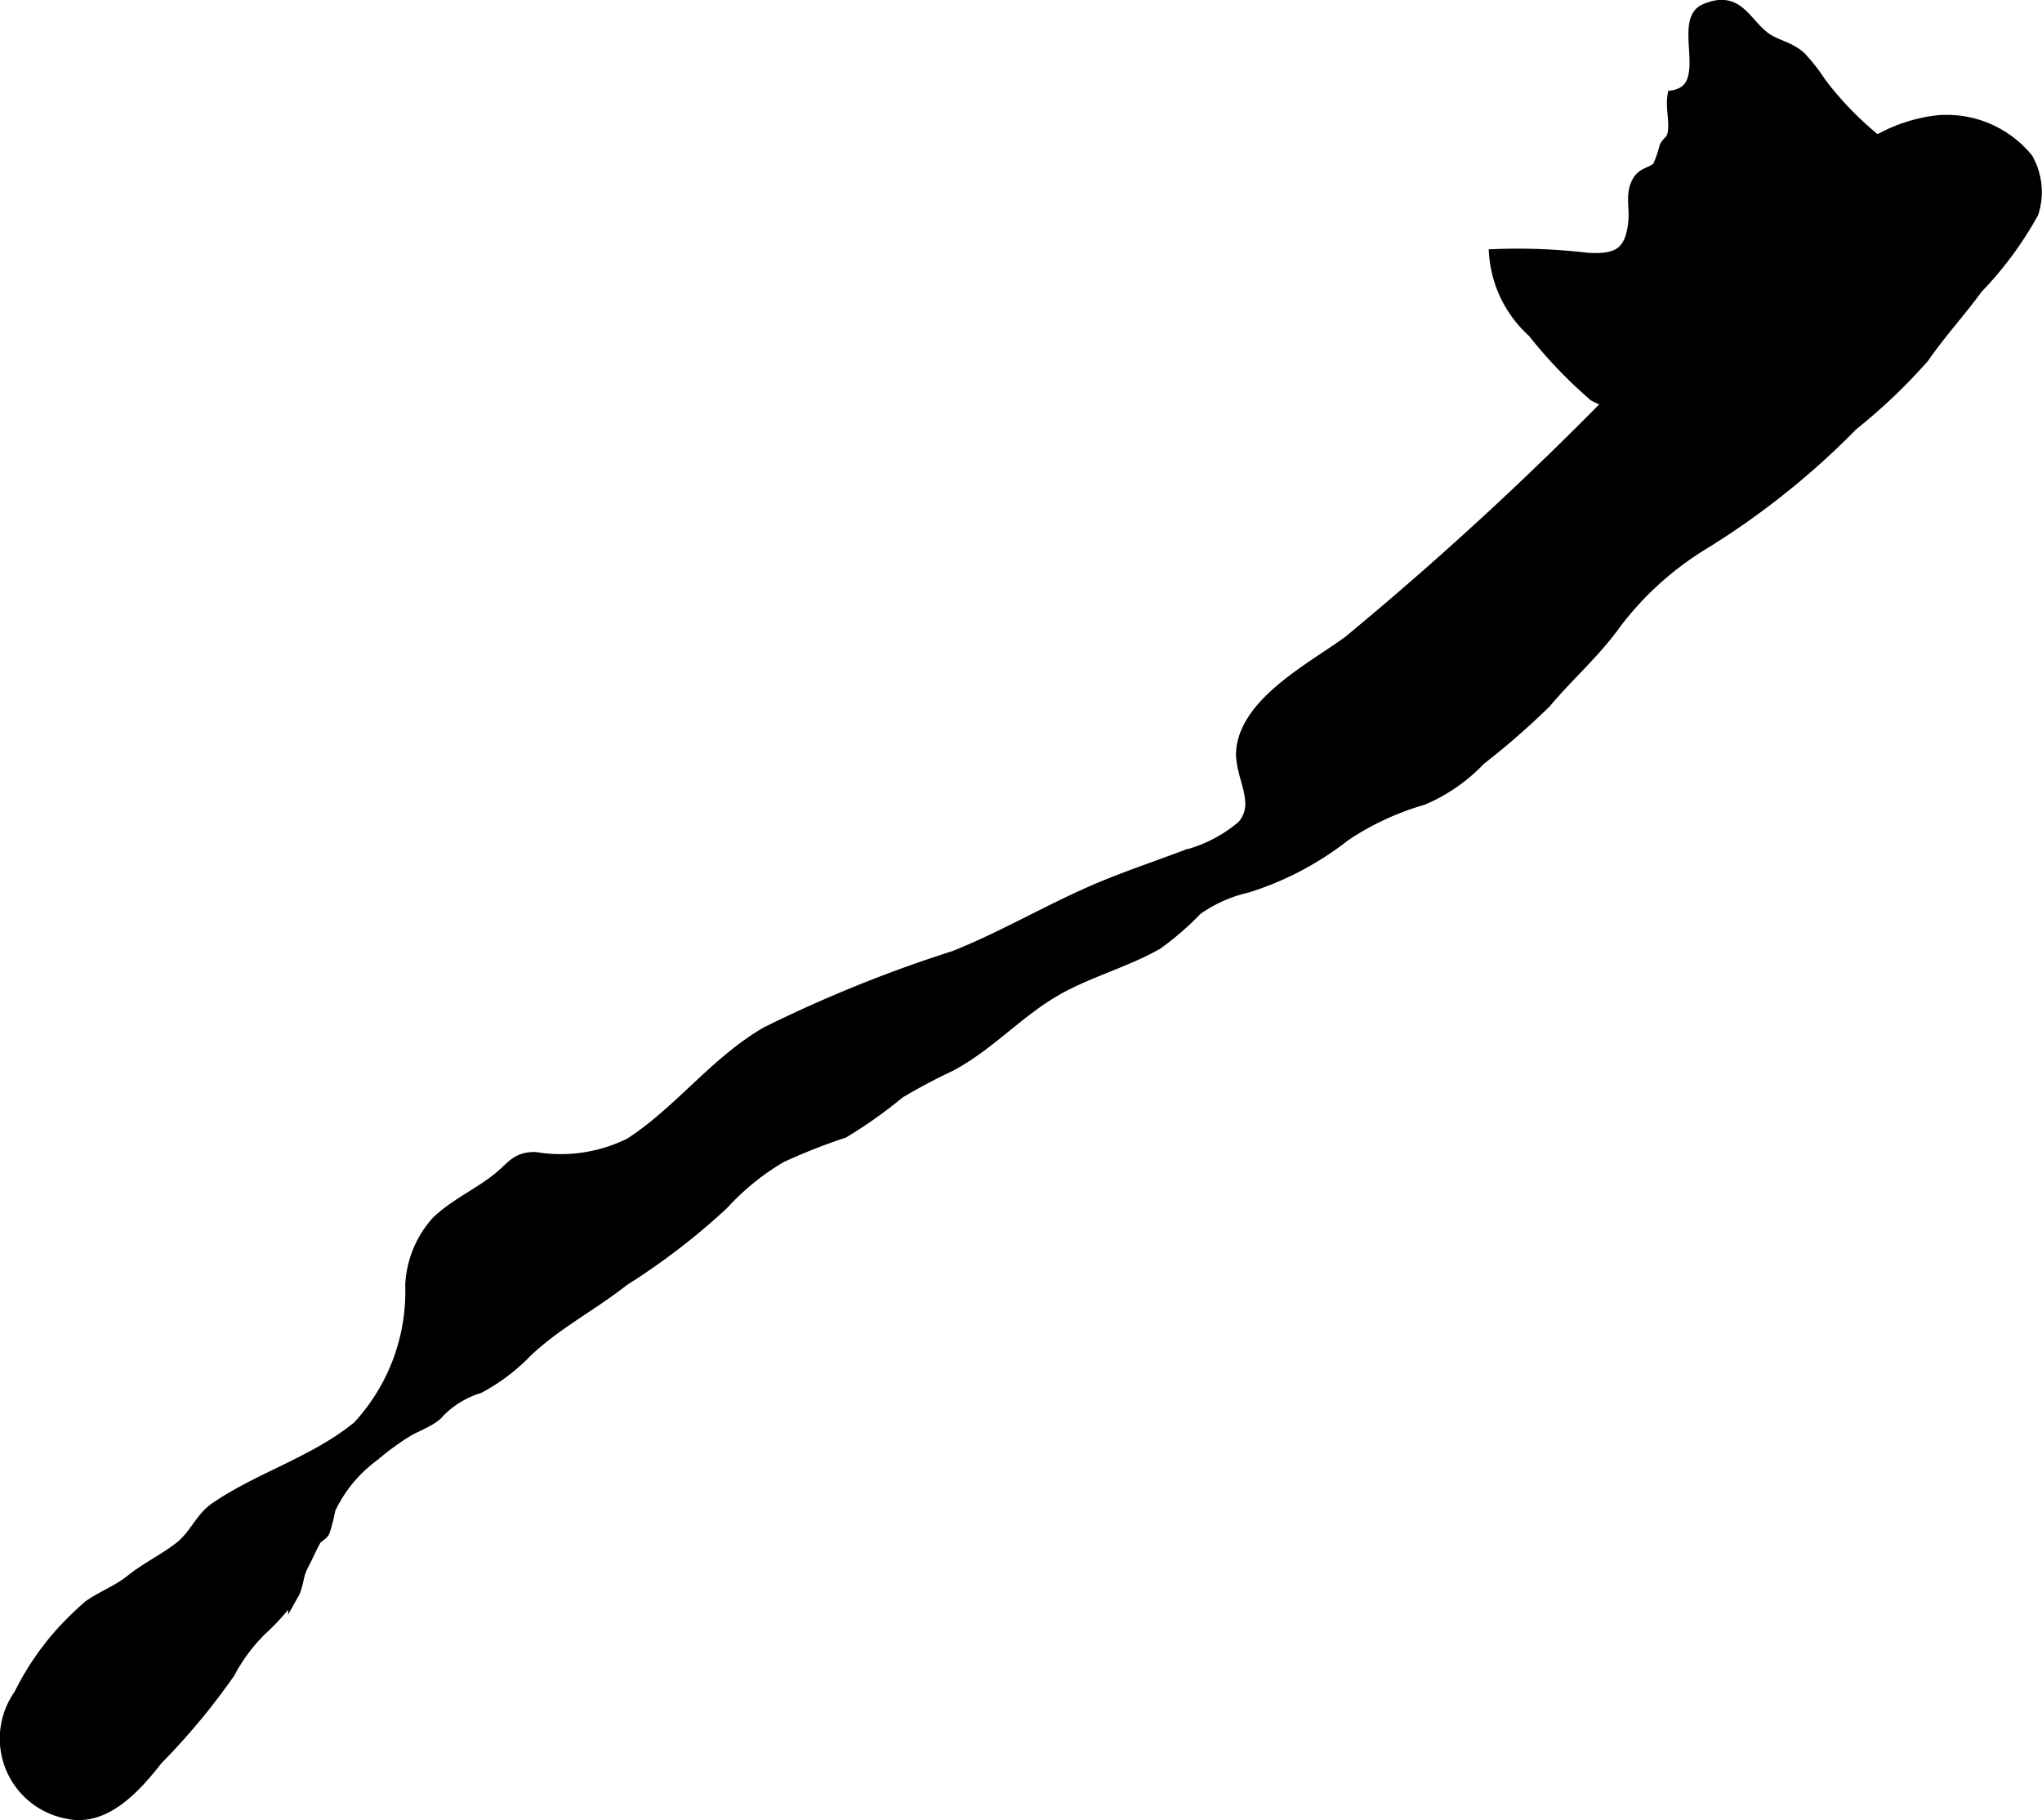 <?xml version="1.0" encoding="UTF-8"?>
<svg xmlns="http://www.w3.org/2000/svg"
     version="1.1"
     width="9.954mm"
     height="8.871mm"
     viewBox="0 0 28.216 25.147">
   <defs>
      <style type="text/css"><![CDATA[
      .a {
        stroke: #000;
        stroke-miterlimit: 10;
        stroke-width: 0.15px;
      }
    ]]></style>
   </defs>
   <path class="a"
         d="M26.175,2.124c.56.41,1.144,1.048.775,1.774a5.215,5.215,0,0,1-.946,1.155,4.314,4.314,0,0,1-1.011.98c-.433.209-1.034-.028-1.467-.127a4.546,4.546,0,0,1-1.499-.435,6.392,6.392,0,0,1-.843-.88,1.613,1.613,0,0,1-.533-1.074,8.156,8.156,0,0,1,1.279.05c.418.027.606-.068.646-.517.018-.189-.048-.377.058-.553.07-.118.214-.116.277-.197a1.683,1.683,0,0,0,.094-.271c.031-.072.083-.072.107-.162.042-.166-.025-.372.004-.545.602-.103.055-1.027.443-1.194.438-.188.54.151.805.37.155.128.36.142.518.291a2.424,2.424,0,0,1,.277.354A4.594,4.594,0,0,0,26.175,2.124Z"/>
   <path class="a"
         d="M25.443,2.338a2.157,2.157,0,0,1,1.337-.671,1.443,1.443,0,0,1,1.238.525.94.94,0,0,1,.076.749,4.89,4.89,0,0,1-.77,1.042c-.238.328-.509.62-.741.956a7.77,7.77,0,0,1-.981.934,10.894,10.894,0,0,1-2.051,1.639,4.382,4.382,0,0,0-1.218,1.095c-.288.406-.658.724-.975,1.103a10.542,10.542,0,0,1-.904.788,2.367,2.367,0,0,1-.792.55,3.824,3.824,0,0,0-1.074.499,4.236,4.236,0,0,1-1.354.713,1.945,1.945,0,0,0-.696.311,3.935,3.935,0,0,1-.548.475c-.472.267-1.02.401-1.481.688-.487.302-.867.725-1.381.997a7.811,7.811,0,0,0-.7.372,6.36,6.36,0,0,1-.77.546,8.24,8.24,0,0,0-.867.342,3.497,3.497,0,0,0-.8.65,9.294,9.294,0,0,1-1.371,1.052c-.443.35-.93.595-1.342.987a2.643,2.643,0,0,1-.657.496,1.32,1.32,0,0,0-.556.34c-.082.11-.337.197-.454.273a3.743,3.743,0,0,0-.438.322,1.93,1.93,0,0,0-.613.741,2.276,2.276,0,0,1-.079.311c-.026.052-.095.07-.125.126-.058.105-.114.237-.174.349-.068.126-.06.266-.126.384a3.214,3.214,0,0,1-.452.508,2.422,2.422,0,0,0-.431.582,9.251,9.251,0,0,1-.998,1.2c-.298.38-.726.862-1.246.743a1.051,1.051,0,0,1-.663-1.642,3.816,3.816,0,0,1,.573-.85,4.967,4.967,0,0,1,.381-.373c.183-.132.404-.21.588-.359.209-.168.456-.285.669-.45.217-.168.291-.409.499-.55.628-.427,1.372-.633,1.97-1.123a2.74,2.74,0,0,0,.728-1.95,1.415,1.415,0,0,1,.356-.875c.258-.25.587-.389.861-.613.191-.156.242-.279.505-.278a2.138,2.138,0,0,0,1.314-.198c.68-.442,1.162-1.113,1.875-1.53a18.465,18.465,0,0,1,2.603-1.053c.704-.28,1.355-.675,2.055-.964.379-.156.766-.286,1.148-.431a1.977,1.977,0,0,0,.773-.403c.289-.322-.048-.695-.006-1.063.077-.667.999-1.14,1.475-1.49a47.062,47.062,0,0,0,4.463-4.205C23.89,3.896,24.63,3.075,25.443,2.338Z"/>
</svg>
